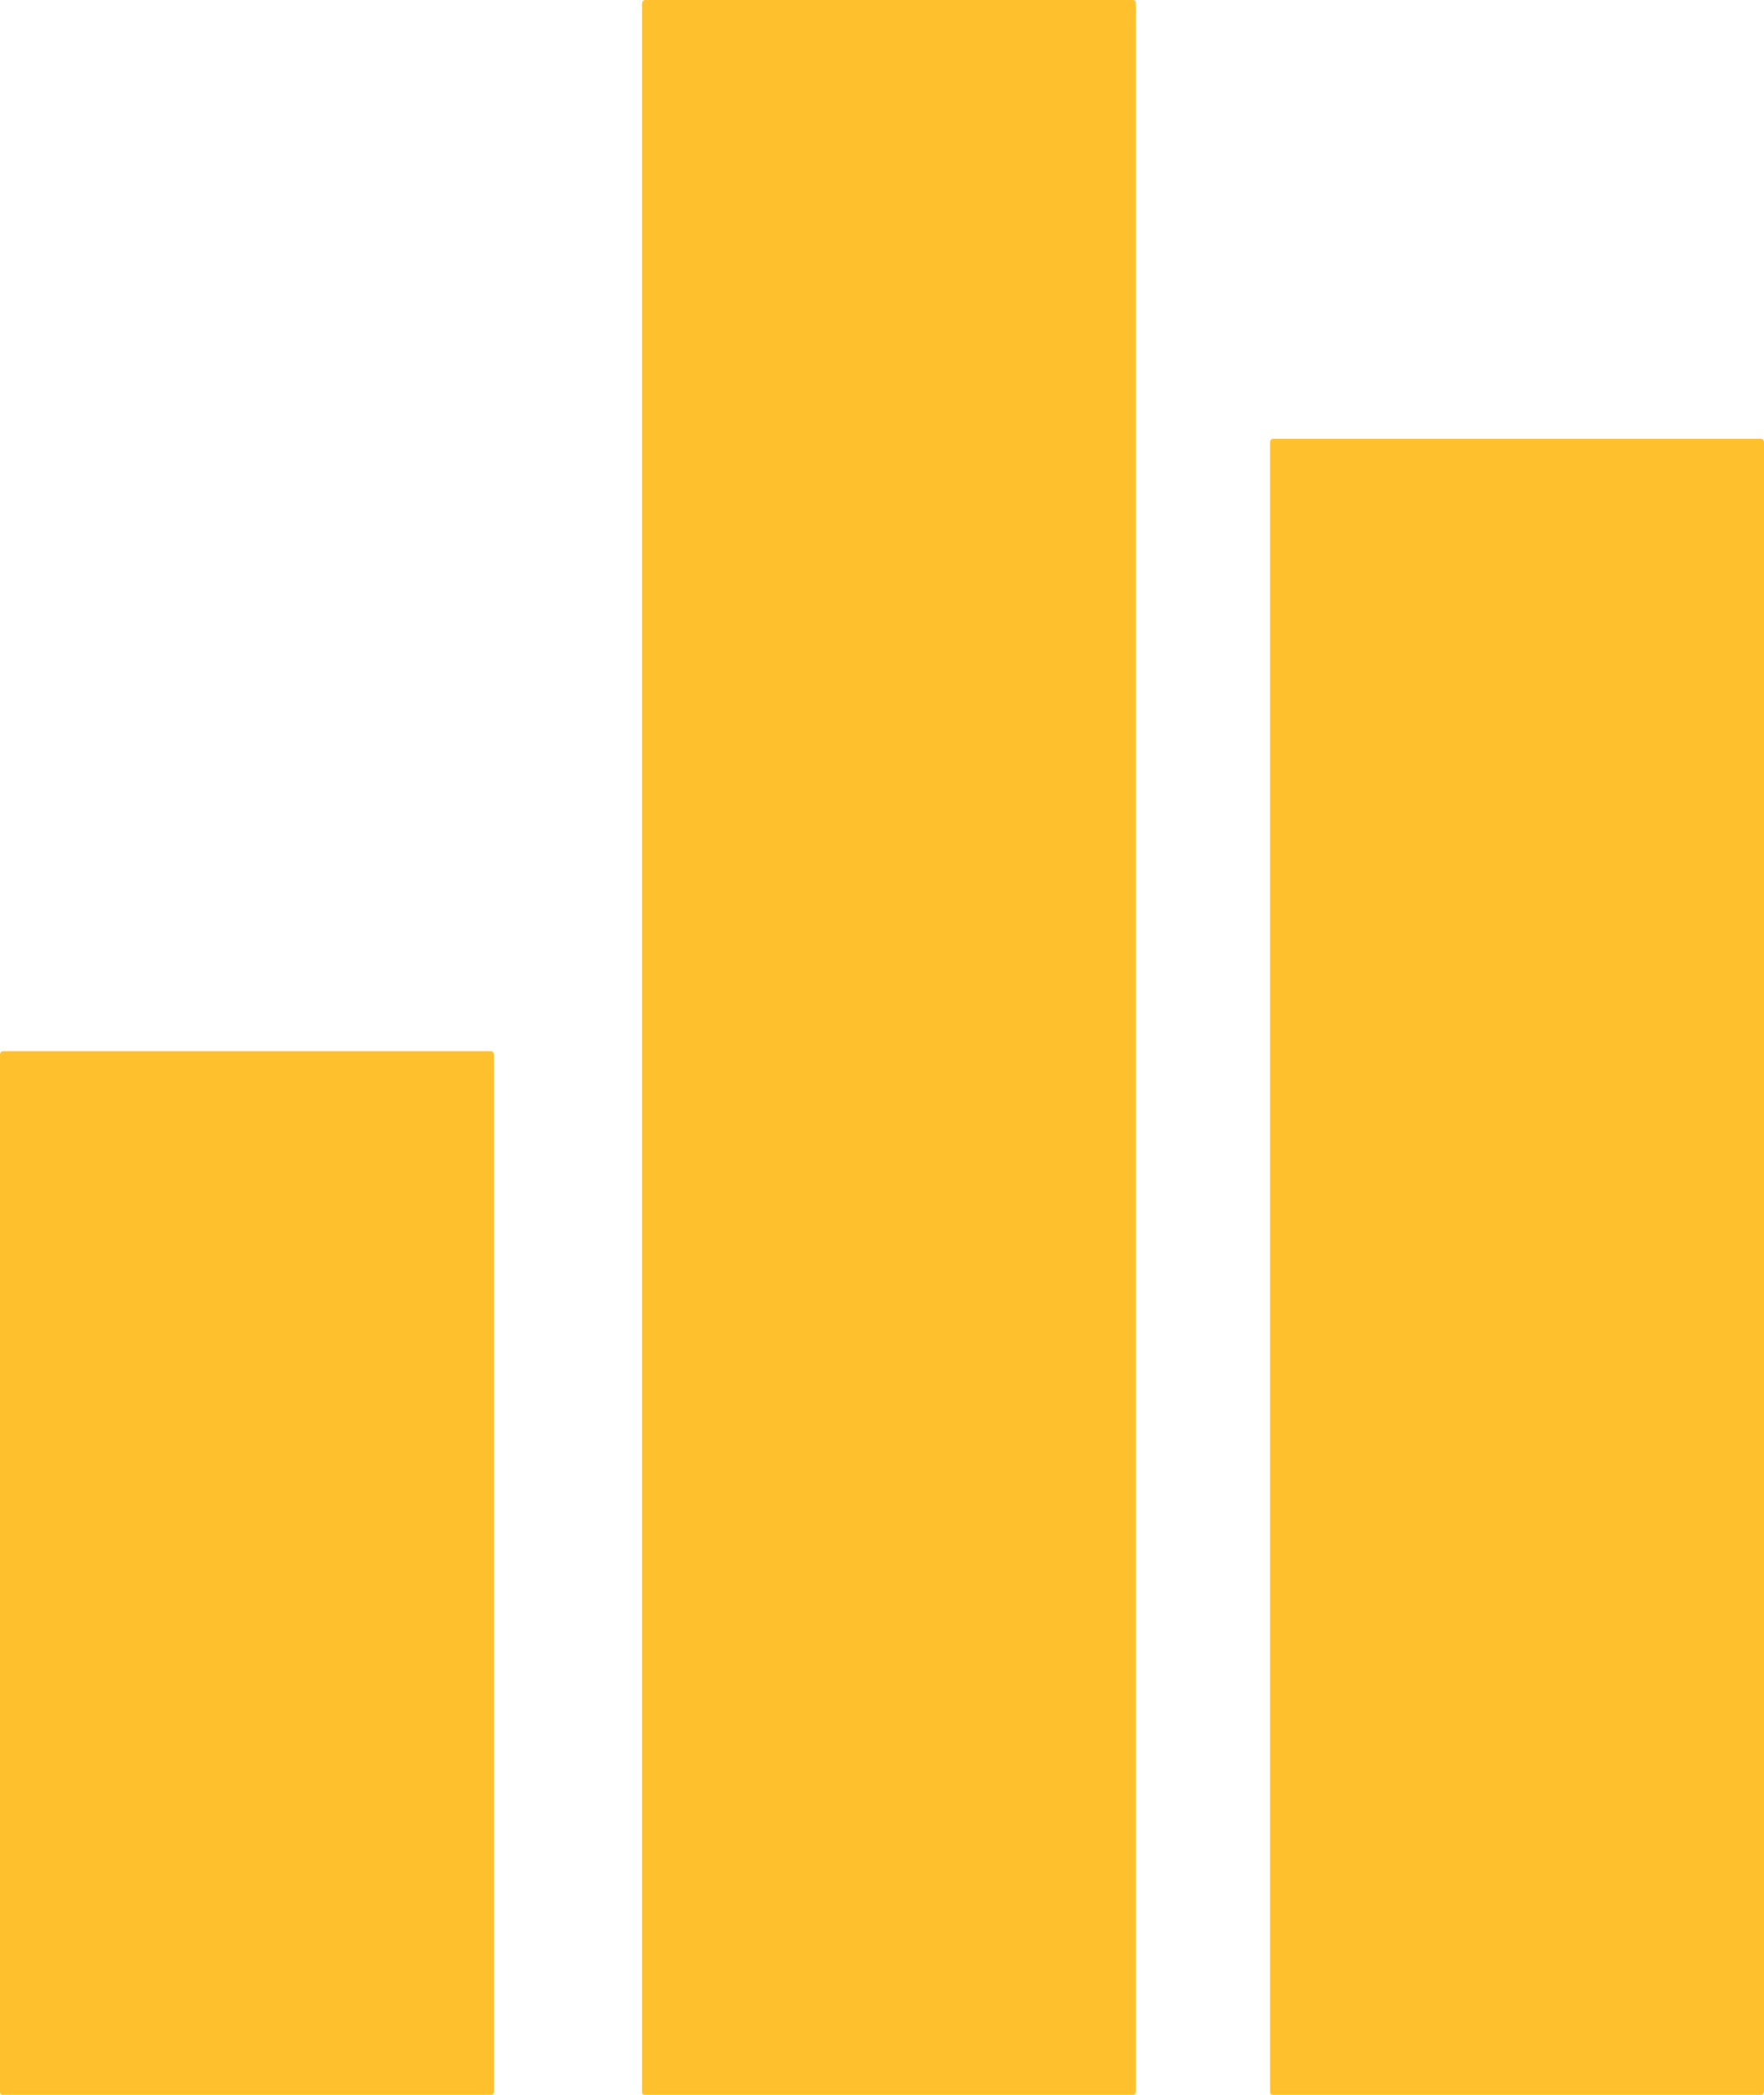<svg xmlns="http://www.w3.org/2000/svg" width="16" height="19" viewBox="0 0 16 19" fill="none"><path d="M4.453 19H0.021C0.008 19 0 18.991 0 18.977V9.564C0 9.548 0.012 9.534 0.027 9.534H4.453C4.467 9.534 4.48 9.548 4.48 9.564V18.97C4.48 18.986 4.469 19 4.453 19ZM10.277 19H5.844C5.832 19 5.824 18.991 5.824 18.977V0.03C5.824 0.014 5.836 0 5.85 0H10.277C10.291 0 10.303 0.014 10.303 0.03V18.97C10.303 18.986 10.291 19 10.277 19ZM15.973 19H11.541C11.528 19 11.52 18.991 11.52 18.977V4.01C11.52 3.994 11.533 3.98 11.547 3.98H15.973C15.988 3.98 16 3.994 16 4.01V18.97C16 18.986 15.988 19 15.973 19Z" fill="#FFC02D"></path></svg>